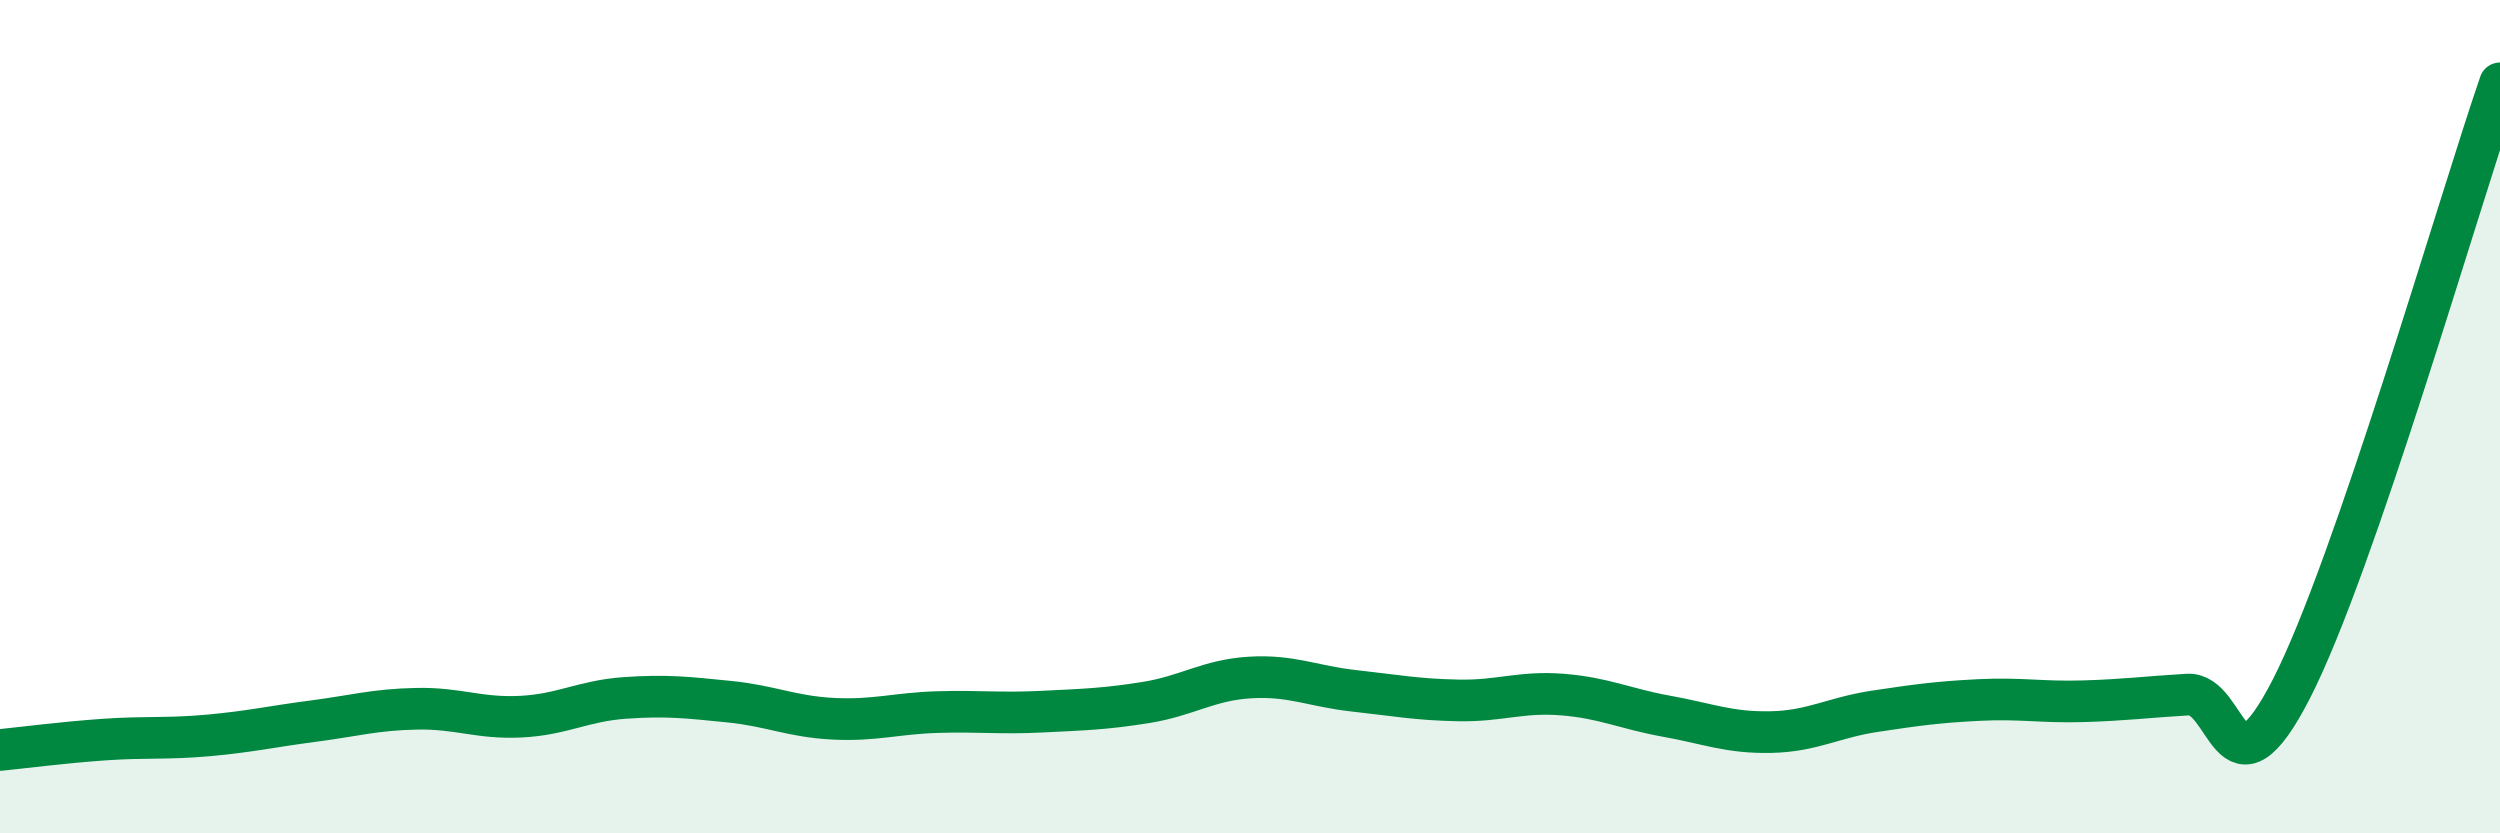 
    <svg width="60" height="20" viewBox="0 0 60 20" xmlns="http://www.w3.org/2000/svg">
      <path
        d="M 0,18 C 0.5,17.95 1.5,17.82 2.5,17.75 C 3.5,17.68 4,17.74 5,17.65 C 6,17.56 6.5,17.44 7.5,17.31 C 8.5,17.18 9,17.03 10,17.01 C 11,16.99 11.5,17.25 12.5,17.2 C 13.5,17.15 14,16.82 15,16.75 C 16,16.68 16.5,16.74 17.5,16.84 C 18.5,16.94 19,17.2 20,17.25 C 21,17.3 21.5,17.12 22.5,17.09 C 23.5,17.06 24,17.13 25,17.08 C 26,17.03 26.5,17.02 27.5,16.86 C 28.5,16.7 29,16.32 30,16.26 C 31,16.2 31.5,16.47 32.5,16.58 C 33.5,16.69 34,16.79 35,16.81 C 36,16.83 36.5,16.59 37.5,16.67 C 38.5,16.75 39,17.01 40,17.19 C 41,17.37 41.5,17.59 42.5,17.57 C 43.5,17.55 44,17.22 45,17.07 C 46,16.92 46.5,16.85 47.5,16.8 C 48.5,16.75 49,16.86 50,16.83 C 51,16.8 51.5,16.73 52.5,16.67 C 53.5,16.61 53.5,19.45 55,16.52 C 56.5,13.59 59,4.9 60,2L60 20L0 20Z"
        fill="#008740"
        opacity="0.1"
        stroke-linecap="round"
        stroke-linejoin="round"
      />
      <path
        d="M 0,18 C 0.5,17.95 1.5,17.82 2.5,17.75 C 3.5,17.68 4,17.74 5,17.65 C 6,17.56 6.5,17.44 7.5,17.31 C 8.5,17.18 9,17.03 10,17.01 C 11,16.99 11.5,17.25 12.5,17.2 C 13.5,17.15 14,16.82 15,16.75 C 16,16.68 16.5,16.74 17.5,16.84 C 18.5,16.94 19,17.2 20,17.25 C 21,17.3 21.5,17.12 22.5,17.09 C 23.5,17.06 24,17.13 25,17.08 C 26,17.03 26.5,17.02 27.5,16.86 C 28.5,16.7 29,16.32 30,16.26 C 31,16.2 31.5,16.47 32.5,16.58 C 33.5,16.69 34,16.79 35,16.81 C 36,16.83 36.5,16.59 37.5,16.67 C 38.5,16.75 39,17.01 40,17.19 C 41,17.37 41.5,17.59 42.5,17.57 C 43.5,17.55 44,17.22 45,17.07 C 46,16.92 46.5,16.85 47.5,16.8 C 48.5,16.75 49,16.86 50,16.83 C 51,16.8 51.5,16.73 52.5,16.67 C 53.5,16.61 53.5,19.45 55,16.52 C 56.5,13.59 59,4.9 60,2"
        stroke="#008740"
        stroke-width="1"
        fill="none"
        stroke-linecap="round"
        stroke-linejoin="round"
      />
    </svg>
  